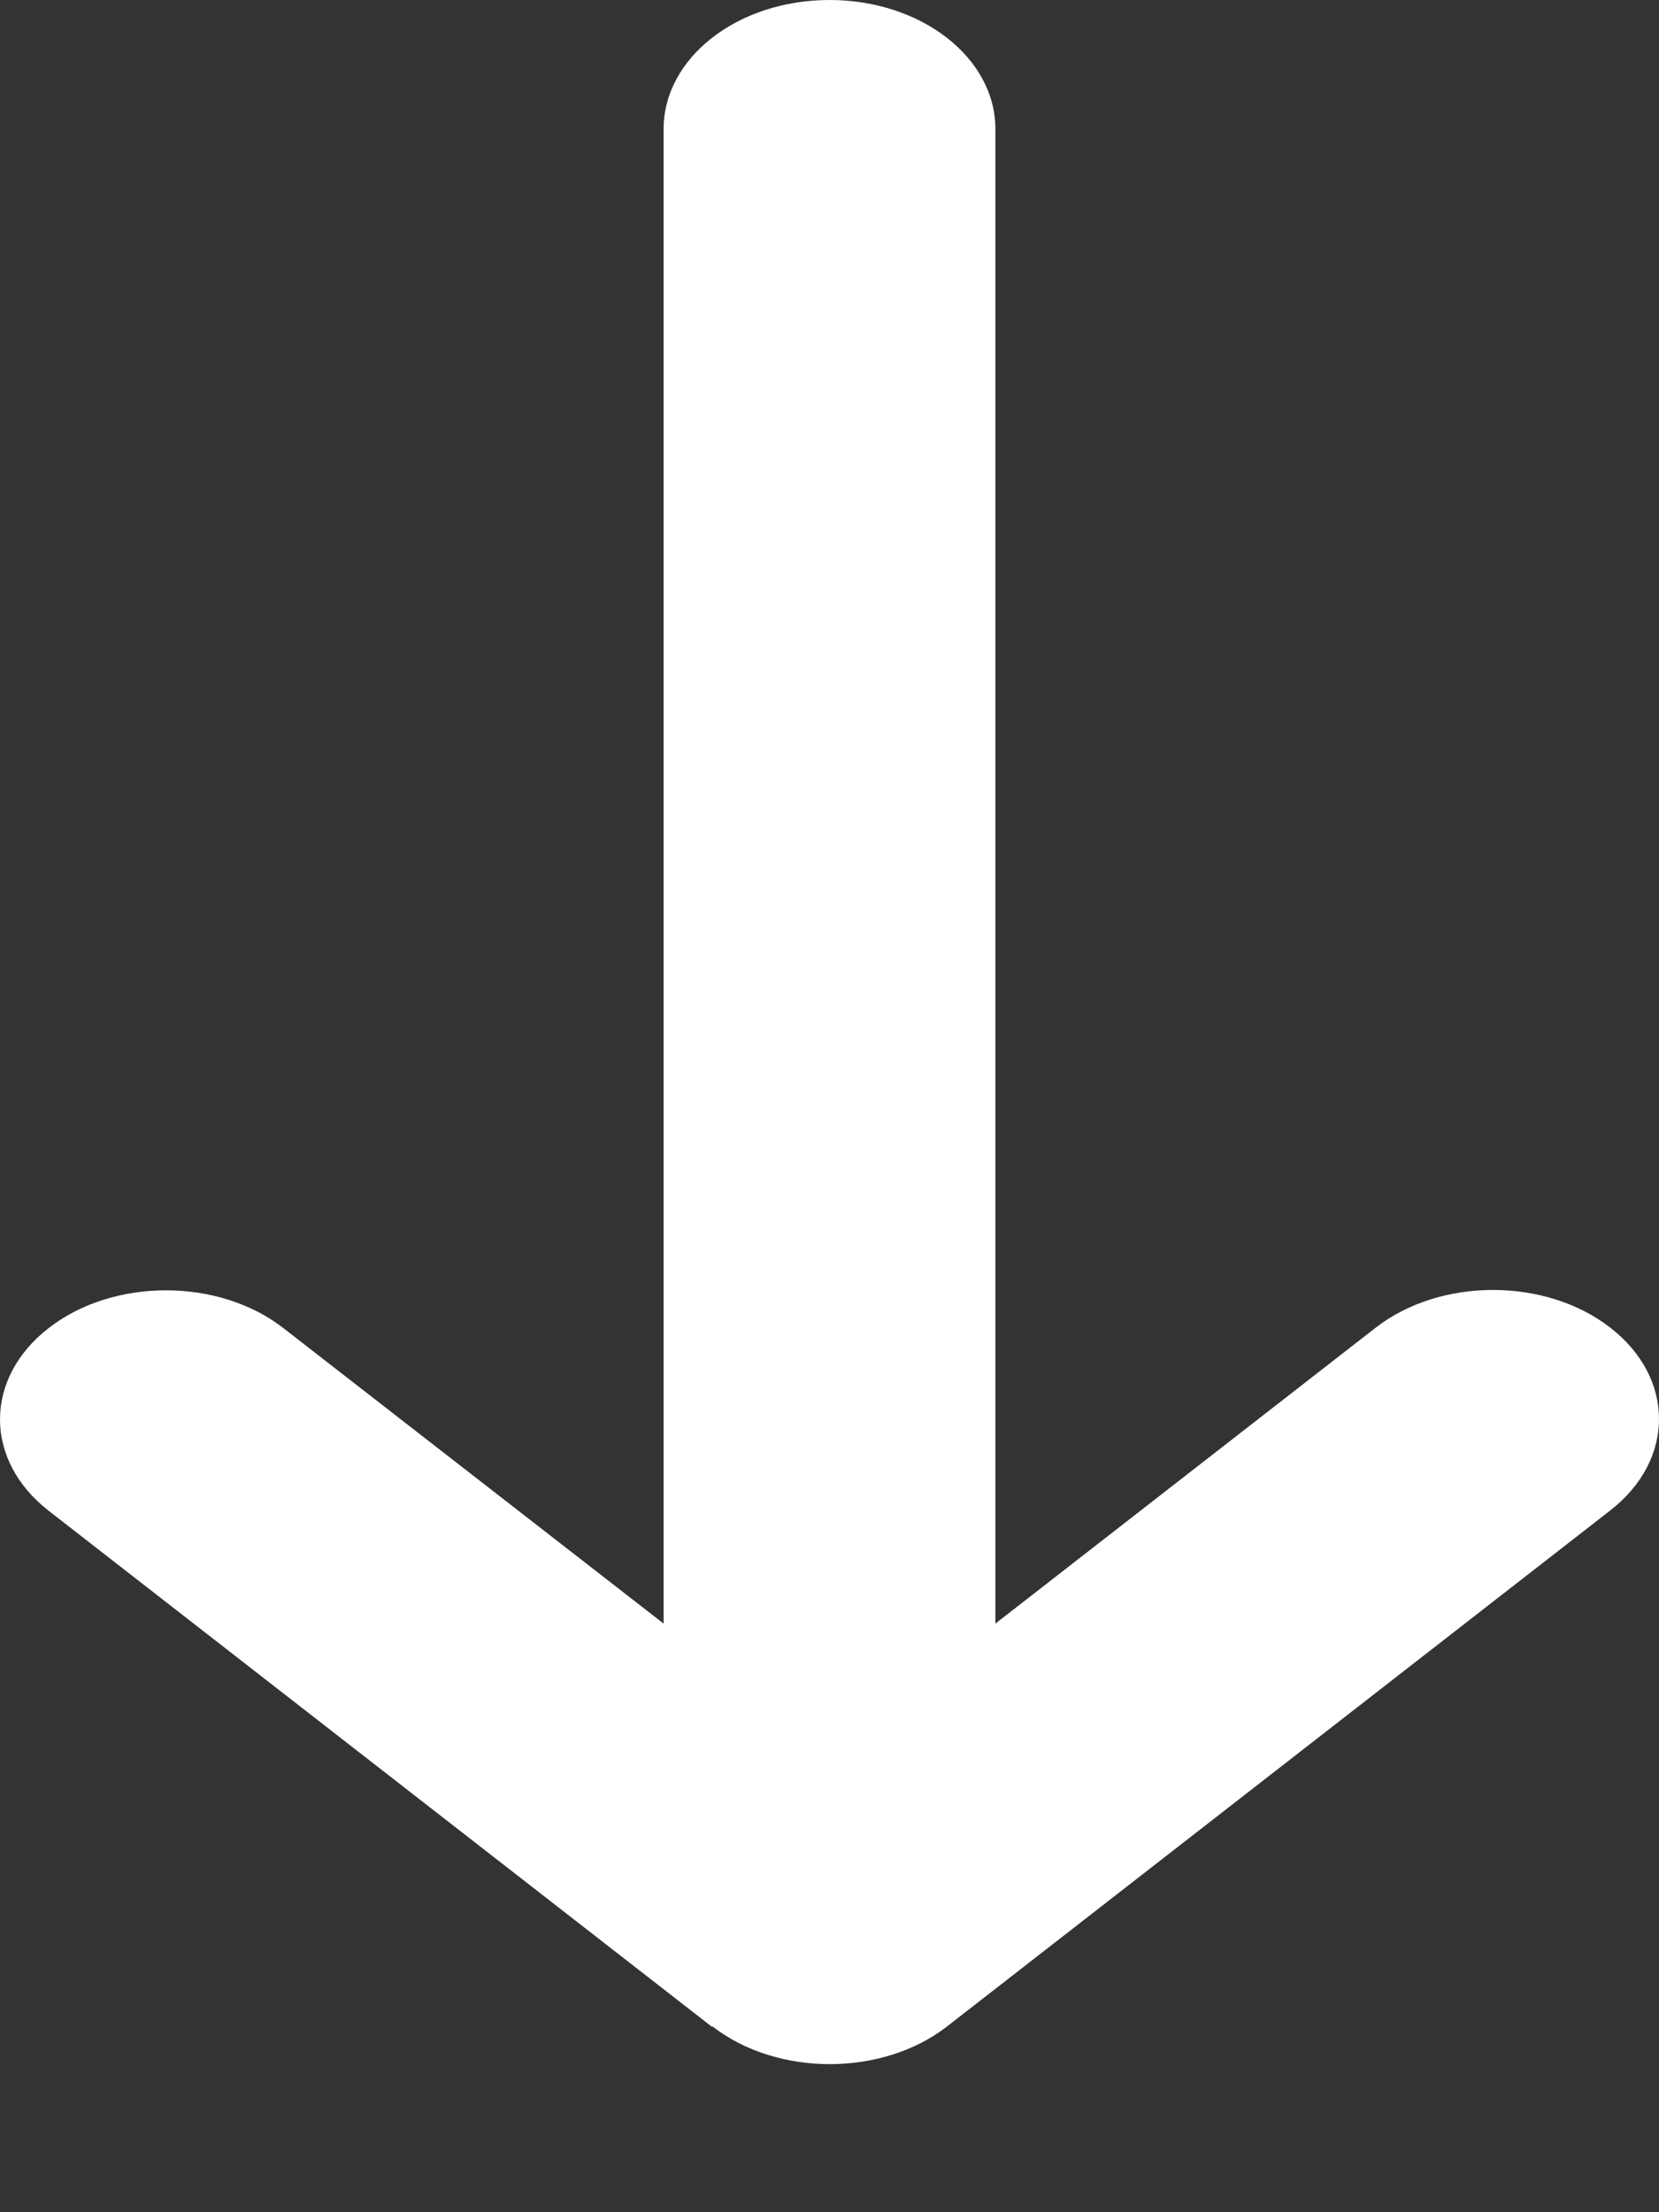<svg width="9" height="12" viewBox="0 0 9 12" fill="none" xmlns="http://www.w3.org/2000/svg">
<rect x="0" y="0" width="9" height="12" fill="#333333" stroke="none"/>
<path d="M3.865 10.992C4.216 11.265 4.787 11.265 5.138 10.992L8.736 8.193C9.088 7.919 9.088 7.475 8.736 7.202C8.385 6.929 7.814 6.929 7.463 7.202L5.4 8.807V0.7C5.4 0.313 4.998 0 4.5 0C4.002 0 3.6 0.313 3.6 0.7V8.807L1.537 7.204C1.186 6.931 0.615 6.931 0.264 7.204C-0.088 7.477 -0.088 7.921 0.264 8.195L3.862 10.994L3.865 10.992Z" fill="white"/>
</svg>
